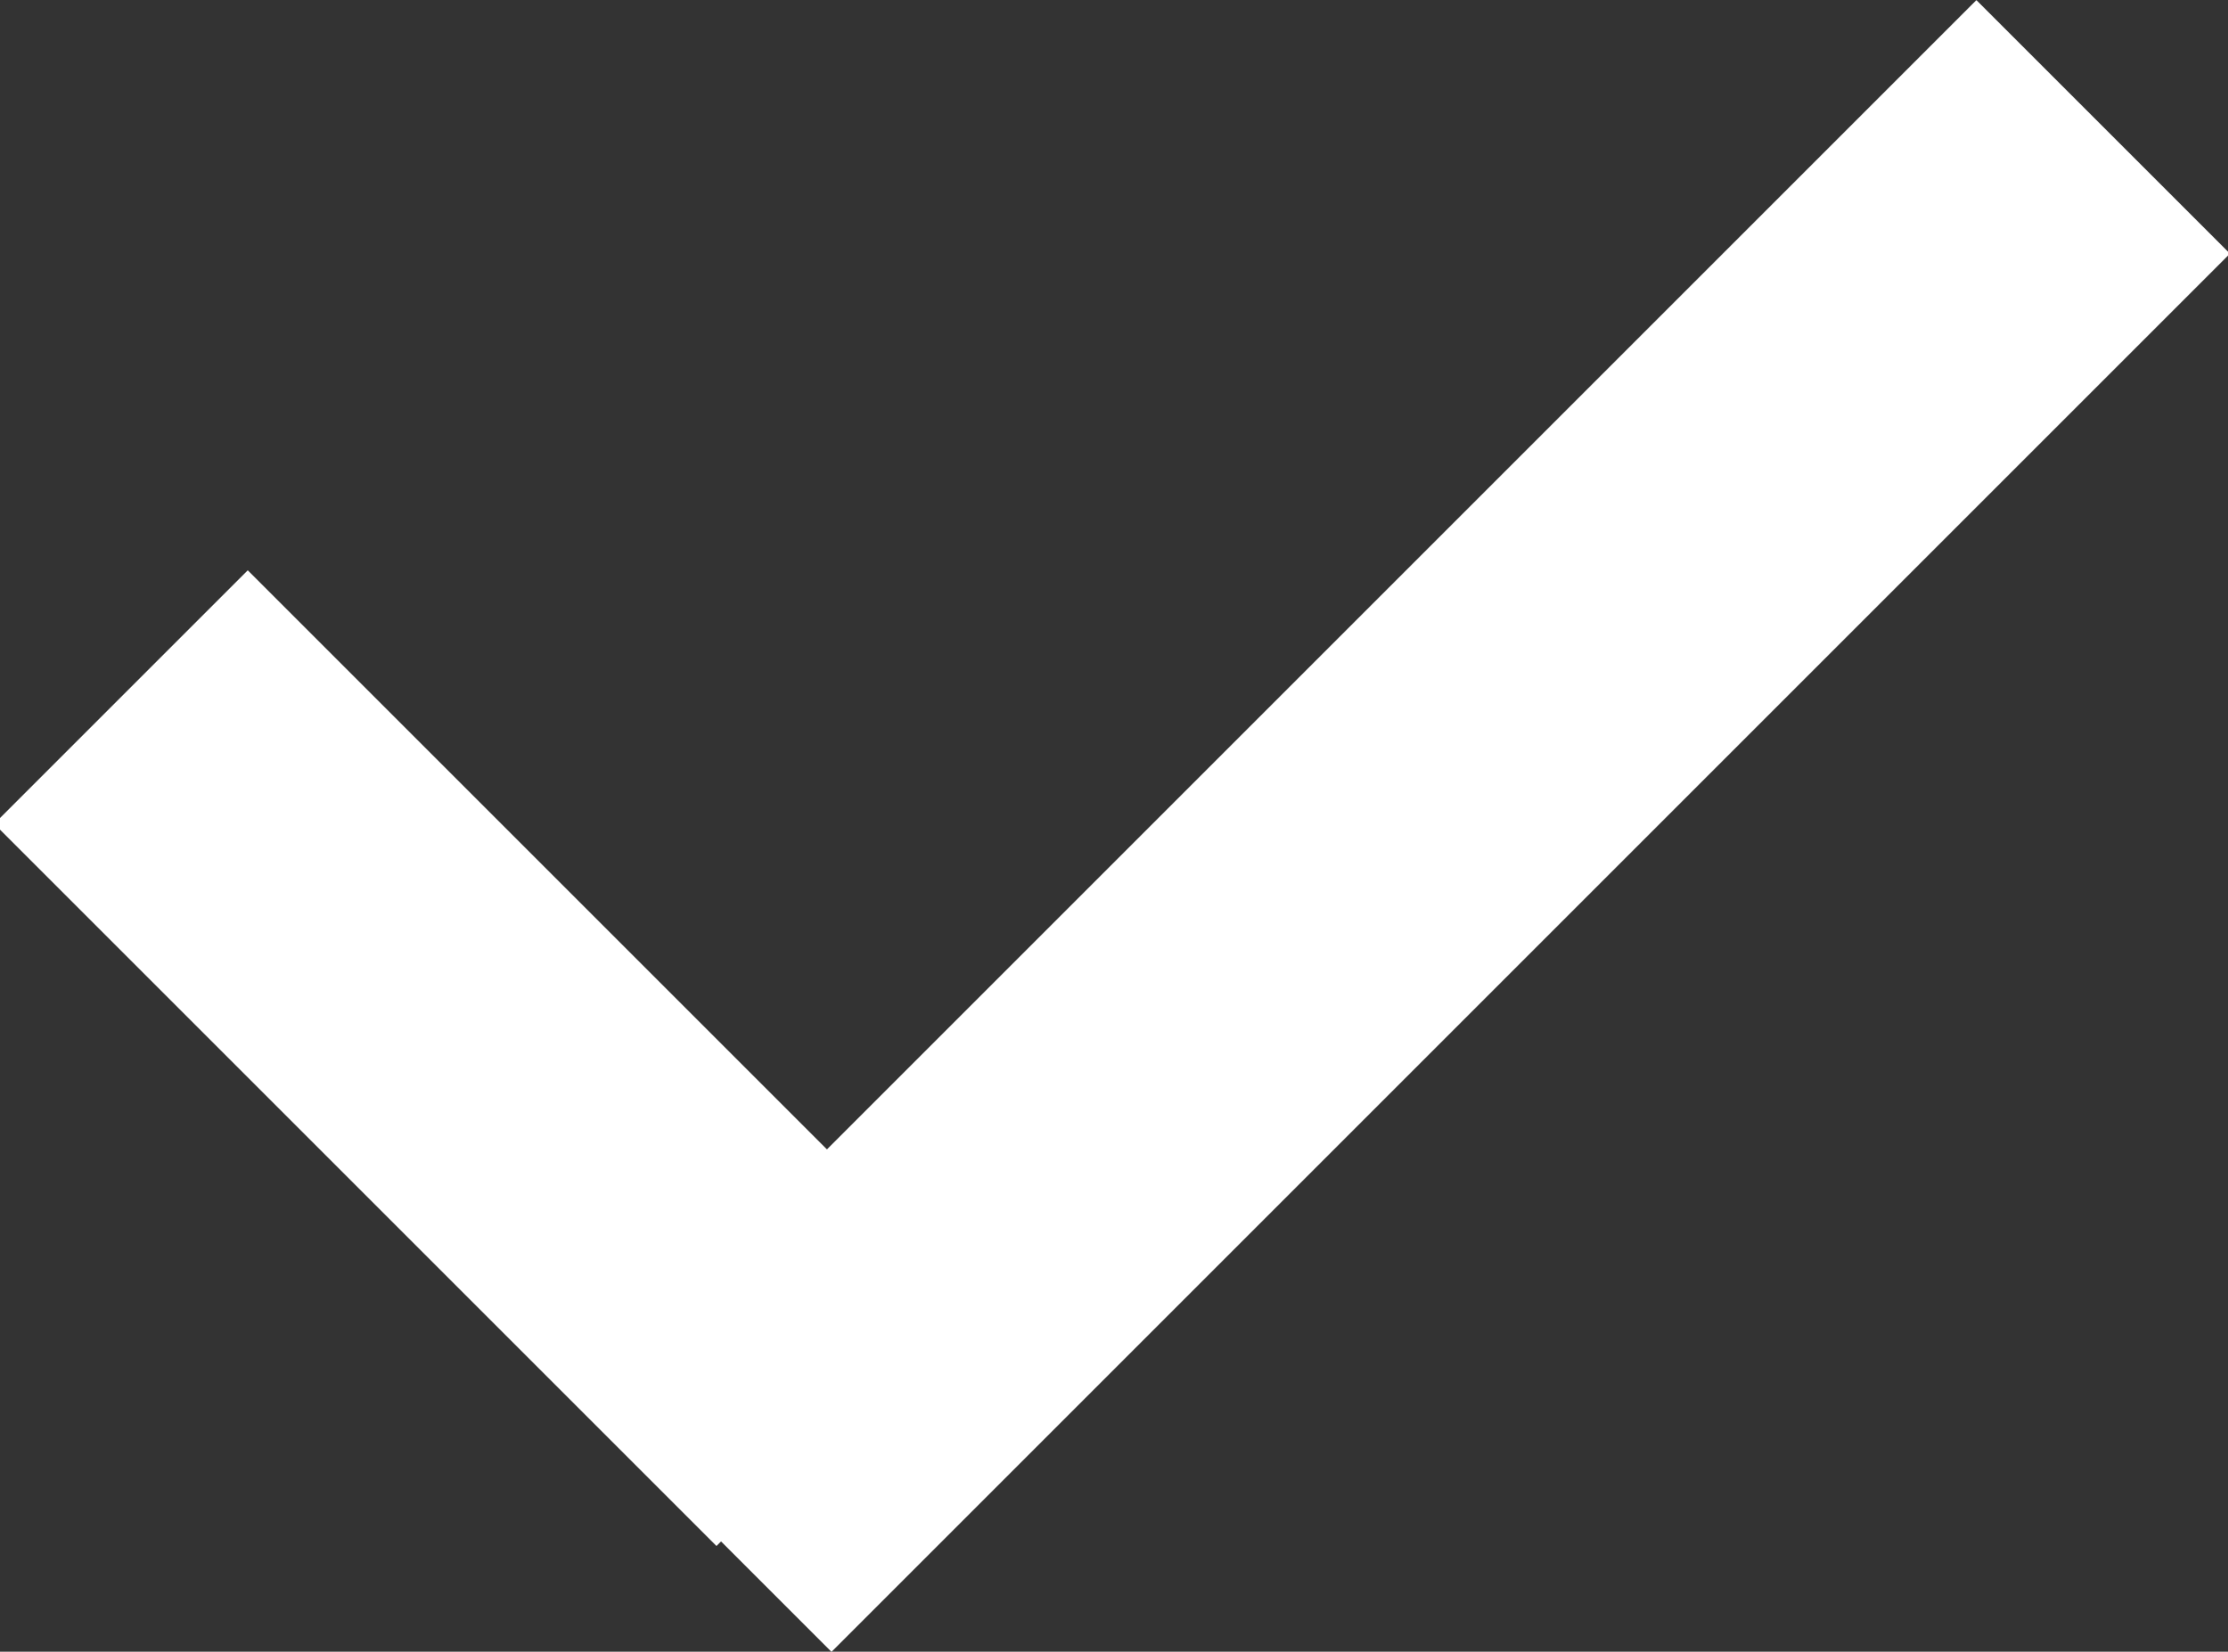 <?xml version="1.0" encoding="UTF-8"?>
<!-- Generator: Adobe Illustrator 25.2.1, SVG Export Plug-In . SVG Version: 6.00 Build 0)  -->
<svg xmlns="http://www.w3.org/2000/svg" xmlns:xlink="http://www.w3.org/1999/xlink" version="1.1" id="Layer_1" x="0px" y="0px" viewBox="0 0 20.5 15.2" style="enable-background:new 0 0 20.5 15.2;" xml:space="preserve">
<rect x="0" y="0" width="20.5" height="15.2" fill="#333333" stroke="none"/>
<style type="text/css">
	.st0{fill:#FFFFFF;}
</style>
<rect x="2.8" y="5" transform="matrix(0.707 -0.707 0.707 0.707 -5.568 6.026)" class="st0" width="3.3" height="9.4"></rect>
<rect x="3.8" y="6" transform="matrix(0.707 -0.707 0.707 0.707 -1.611 11.313)" class="st0" width="18.2" height="3.3"></rect>
</svg>
